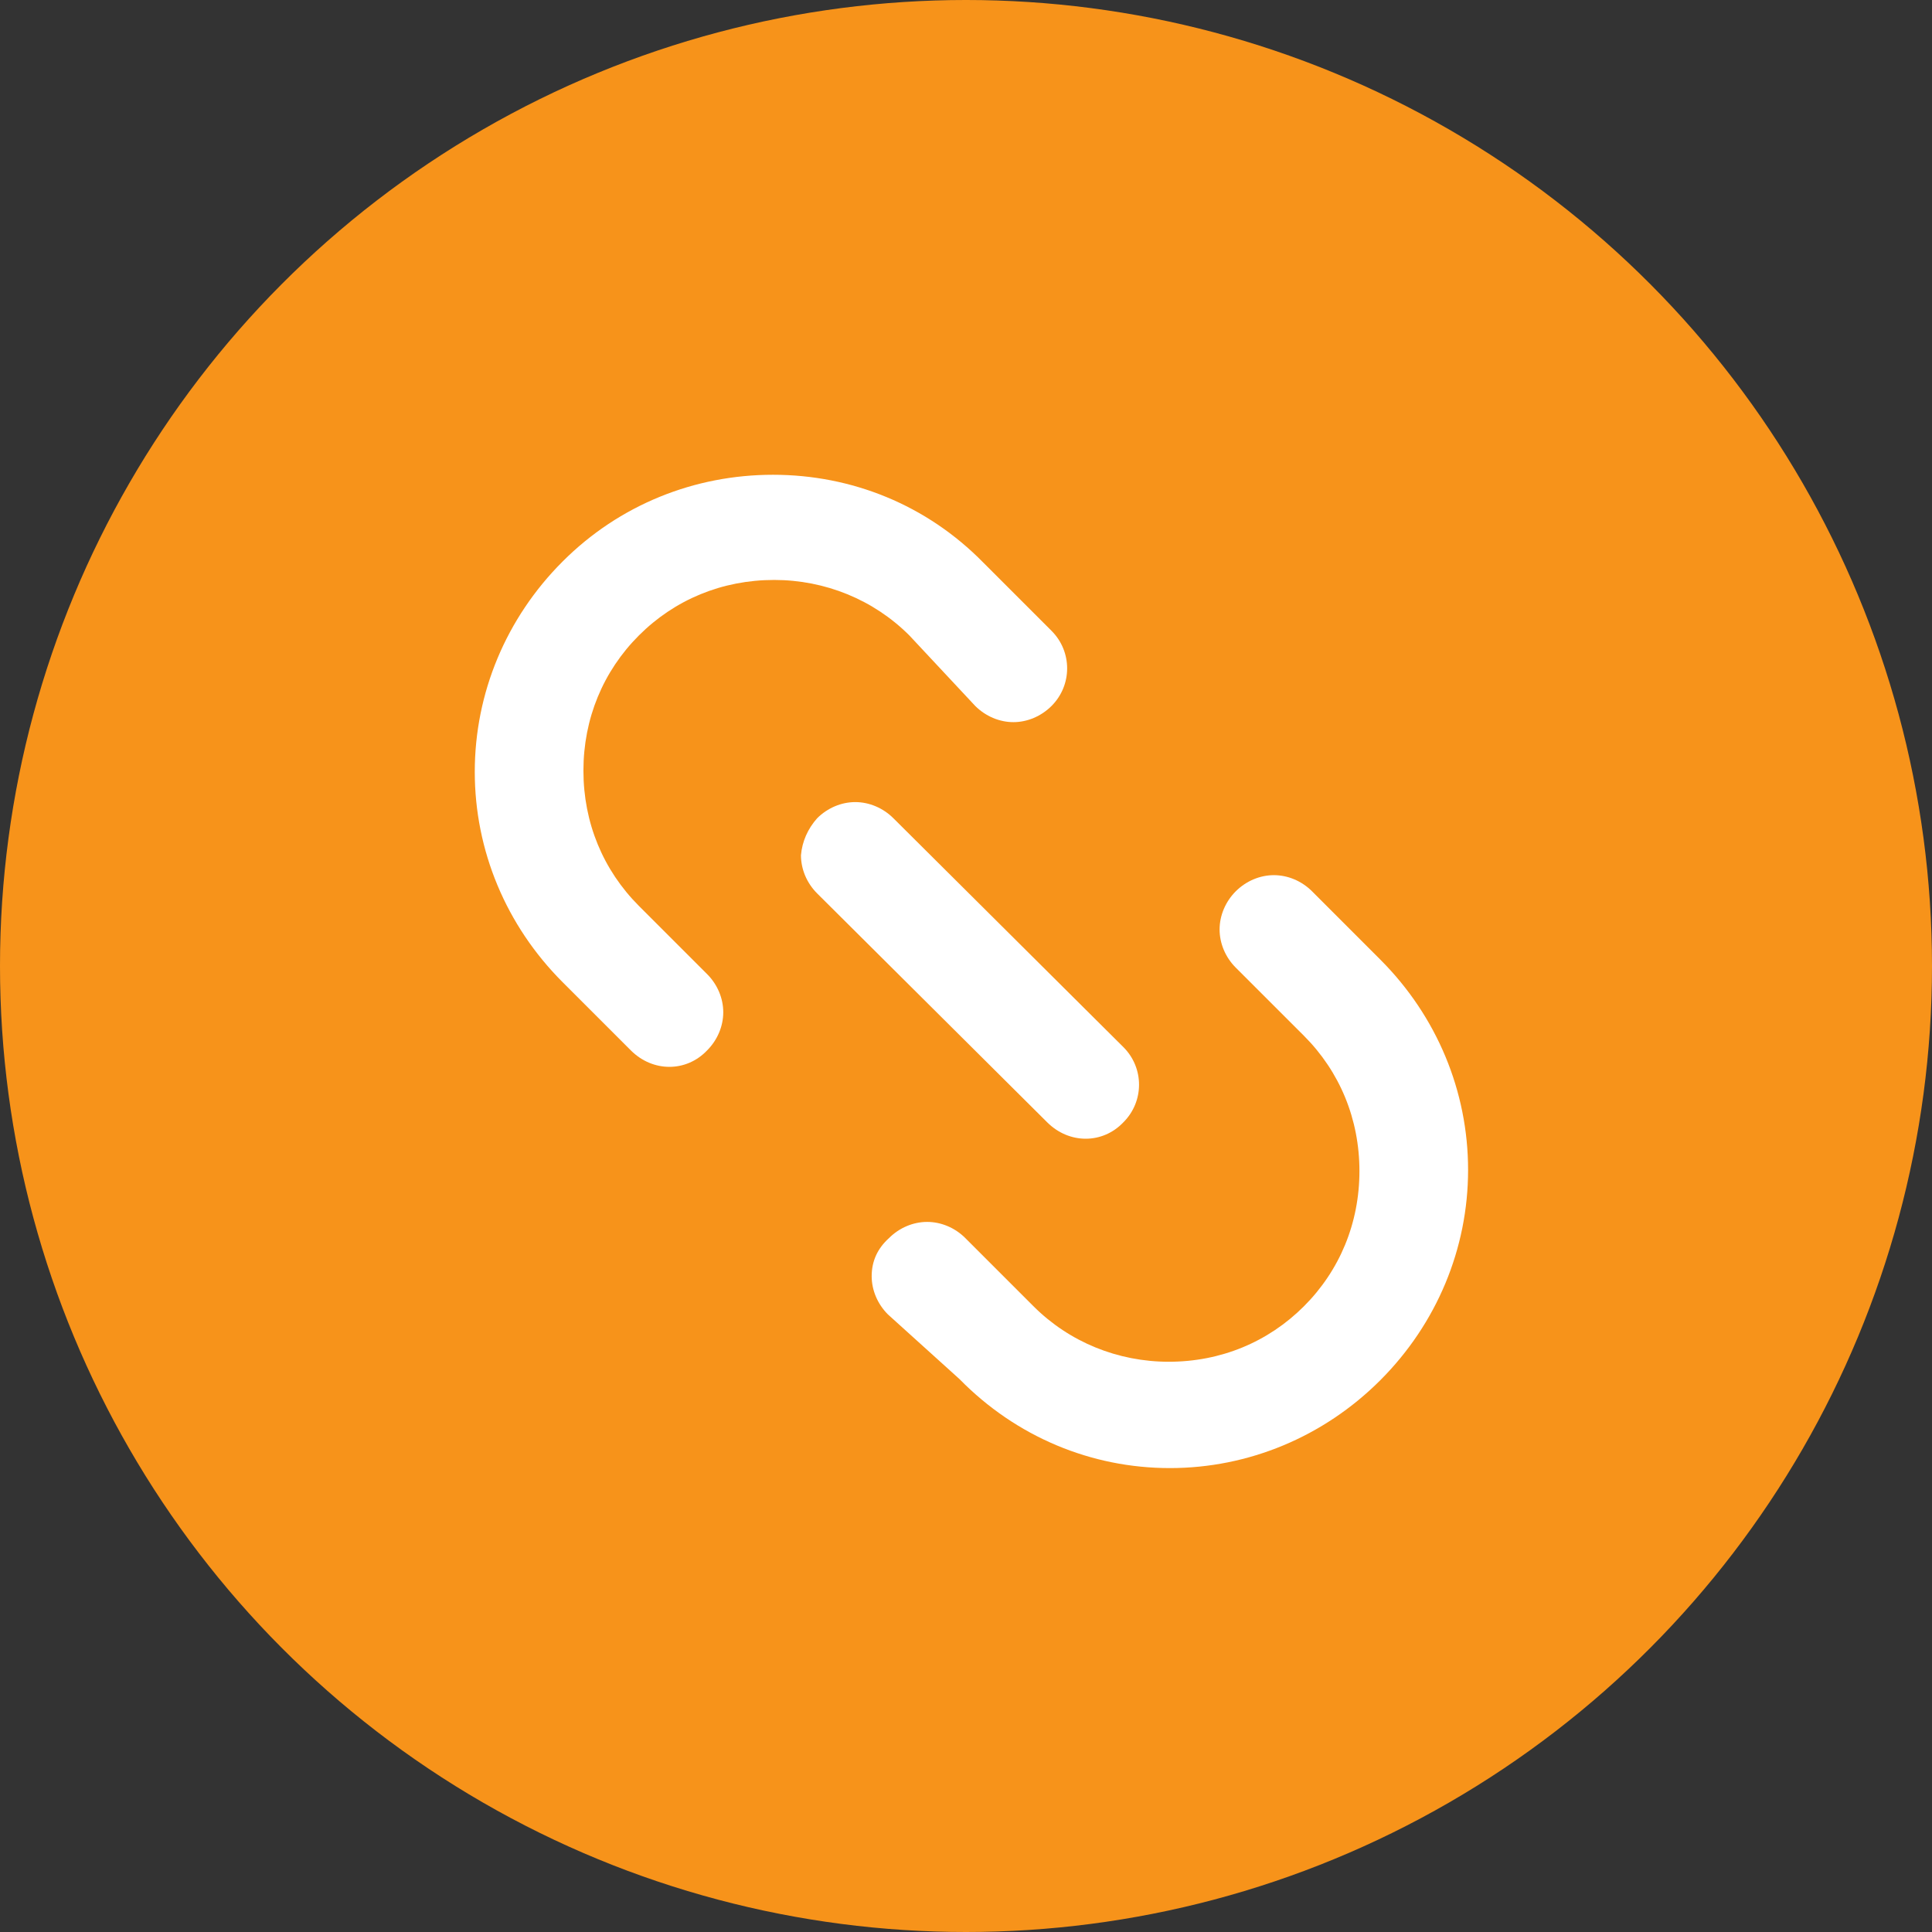 <svg width="50" height="50" viewBox="0 0 50 50" fill="none" xmlns="http://www.w3.org/2000/svg">
<rect x="0" y="0" width="50" height="50" fill="#333333" stroke="none"/>
<circle cx="25" cy="25" r="25" fill="#F7931A"/>
<mask id="mask0" mask-type="alpha" maskUnits="userSpaceOnUse" x="0" y="0" width="50" height="50">
<circle cx="25" cy="25" r="25" fill="white"/>
</mask>
<g mask="url(#mask0)">
<path fill-rule="evenodd" clip-rule="evenodd" d="M22.559 33.028C22.559 33.387 22.709 33.746 22.978 34.016L24.832 35.691C26.298 37.186 28.242 37.994 30.276 37.994C32.31 37.994 34.255 37.186 35.721 35.721C37.186 34.255 37.994 32.311 37.994 30.277C37.994 28.242 37.186 26.298 35.721 24.833L33.956 23.067C33.686 22.798 33.328 22.649 32.968 22.649C32.61 22.649 32.251 22.798 31.981 23.067C31.712 23.337 31.563 23.696 31.563 24.055C31.563 24.413 31.712 24.773 31.981 25.042L33.746 26.806C34.673 27.734 35.182 28.96 35.182 30.306C35.182 31.652 34.673 32.879 33.746 33.806C32.819 34.733 31.593 35.242 30.247 35.242C28.93 35.242 27.674 34.733 26.747 33.806L24.982 32.041C24.713 31.772 24.354 31.623 23.995 31.623C23.636 31.623 23.277 31.772 23.008 32.041C22.709 32.311 22.559 32.639 22.559 33.028" fill="white"/>
<path fill-rule="evenodd" clip-rule="evenodd" d="M20.729 22.134C20.729 22.493 20.878 22.852 21.147 23.121L27.1 29.044C27.668 29.612 28.536 29.612 29.074 29.044C29.613 28.506 29.613 27.638 29.074 27.1L23.122 21.177C22.852 20.908 22.493 20.758 22.134 20.758C21.776 20.758 21.416 20.908 21.147 21.177C20.908 21.446 20.759 21.775 20.729 22.134" fill="white"/>
<path fill-rule="evenodd" clip-rule="evenodd" d="M25.239 18.27C25.509 18.539 25.868 18.689 26.227 18.689C26.585 18.689 26.944 18.539 27.214 18.27C27.752 17.731 27.752 16.864 27.214 16.326L25.449 14.561C23.983 13.065 22.039 12.287 20.005 12.287C17.971 12.287 16.026 13.065 14.561 14.531C13.095 15.996 12.287 17.941 12.287 19.975C12.287 22.009 13.095 23.953 14.561 25.419L16.326 27.184C16.894 27.752 17.761 27.752 18.3 27.184C18.569 26.915 18.718 26.556 18.718 26.197C18.718 25.838 18.569 25.479 18.3 25.21L16.535 23.445C15.608 22.517 15.099 21.291 15.099 19.945C15.099 18.599 15.608 17.372 16.535 16.445C17.462 15.518 18.689 15.009 20.035 15.009C21.351 15.009 22.607 15.518 23.534 16.445L25.239 18.27Z" fill="white"/>
</g>
</svg>
